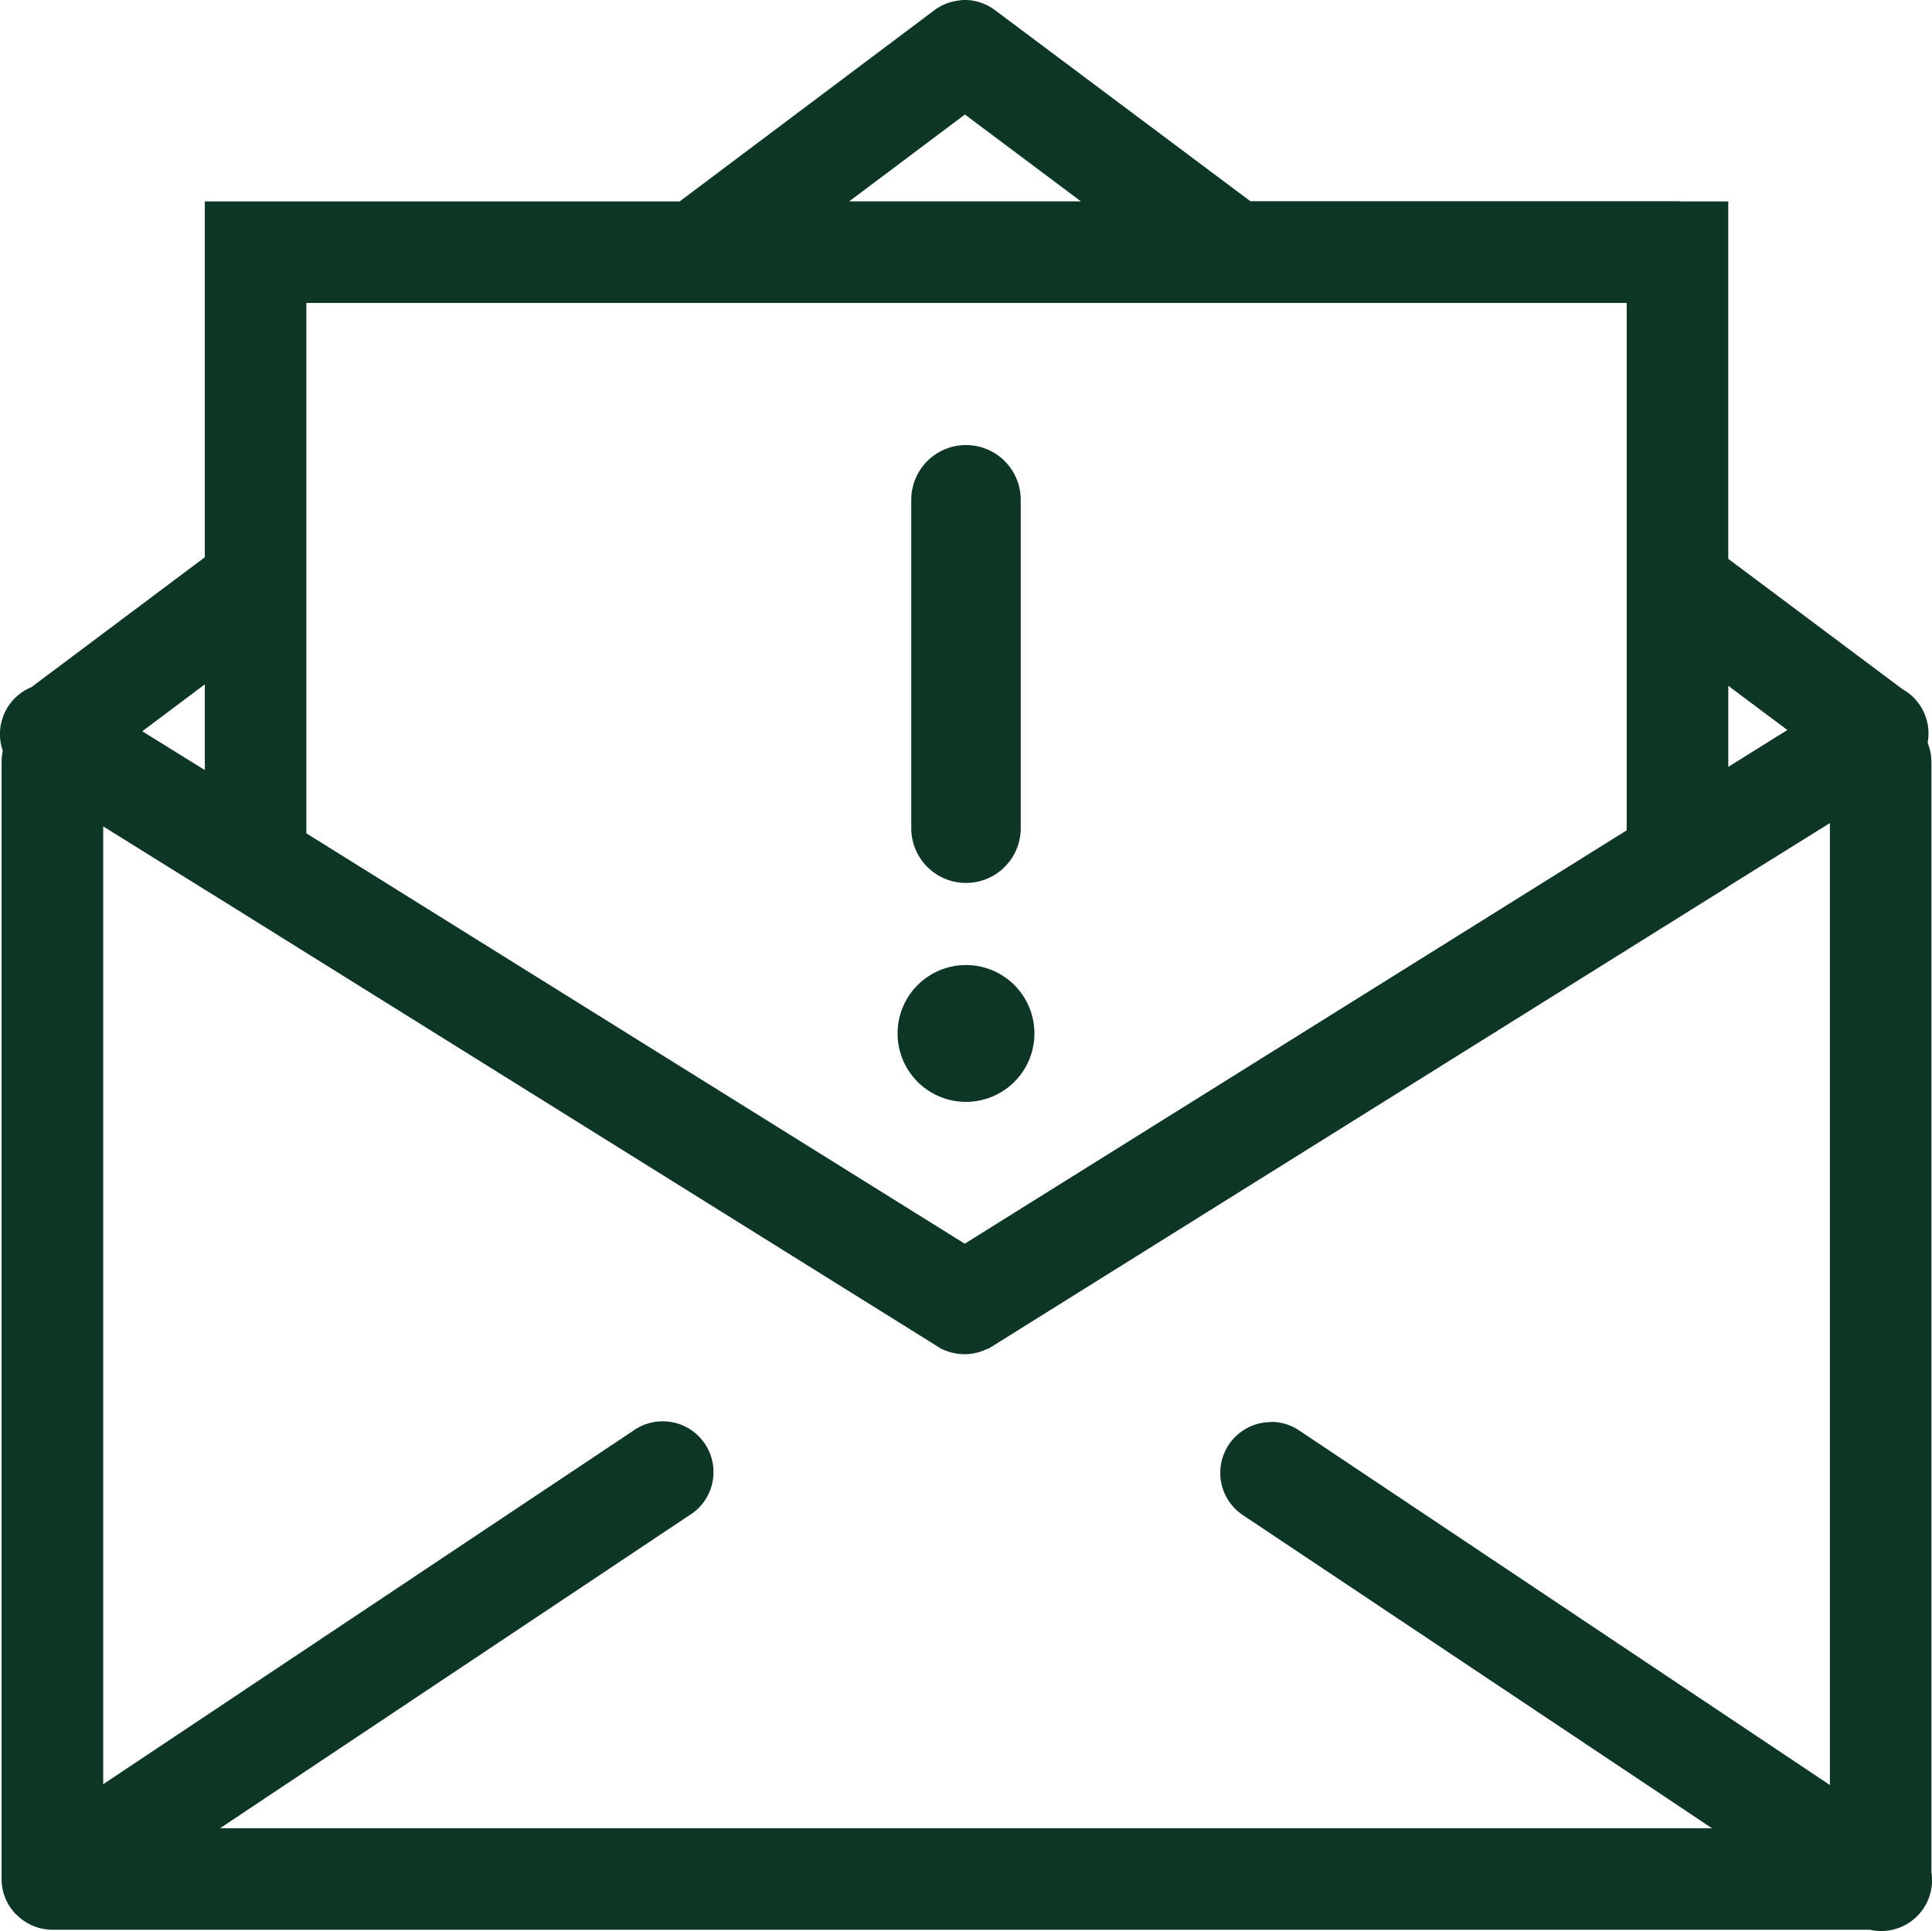 <svg xmlns="http://www.w3.org/2000/svg" width="135" height="134.95"><g fill="#0e3626"><path d="M67.203.003v.014a3.549 3.549 0 00-1.927.707L47.493 14.075H14.312v24.867L2.194 48.021a3.549 3.549 0 00-2 4.449 3.549 3.549 0 00-.082.833v78.024q0 .166.014.332v.014q.02.168.055.333v.013q.034.168.083.333v.013q.055.163.125.319v.013q.069.156.152.305v.013q.09.151.194.292v.013q.1.136.208.263v.014q.119.131.25.249a3.549 3.549 0 002.467 1.012h127a3.549 3.549 0 004.3-4.006V53.303a3.548 3.548 0 00-.263-1.386v-.014a3.549 3.549 0 00-1.76-3.742l-12.174-9.108V14.075h-3.3q-.125-.011-.25-.014H87.371L69.532.713a3.549 3.549 0 00-2.329-.71zm.222 8l8.109 6.071h-16.2zM21.406 21.172h92.26v36.856l-.263.167-.208.124-45.783 28.596-46.006-28.679V40.713zm-7.094 26.655v5.988l-4.369-2.712zm106.454.1l4.13 3.091-.61.375-3.521 2.2zm7.1 9.592v67.226l-37.029-24.742a3.549 3.549 0 00-2.01-.638v.014a3.549 3.549 0 00-1.94 6.528l32.74 21.859H15.376l32.782-21.863a3.549 3.549 0 10-3.936-5.9l-37.01 24.684V57.752l7.1 4.421 1.677 1.04 48.923 30.508.6.375.263.166h.013a3.713 3.713 0 001.719.374h.055l.125-.013q.083-.005.166-.014l.07-.013q.175-.026.346-.07t.333-.1q.141-.049.277-.111l.055-.028.055-.028h.07l51.7-32.3v-.013z"/><path data-name="Path 3251" d="M67.5 61.703a3.825 3.825 0 003.825-3.825v-22.95a3.825 3.825 0 00-7.65 0v22.949a3.825 3.825 0 003.825 3.826zm0 15.3a4.781 4.781 0 10-4.781-4.781 4.781 4.781 0 004.781 4.781z"/></g></svg>